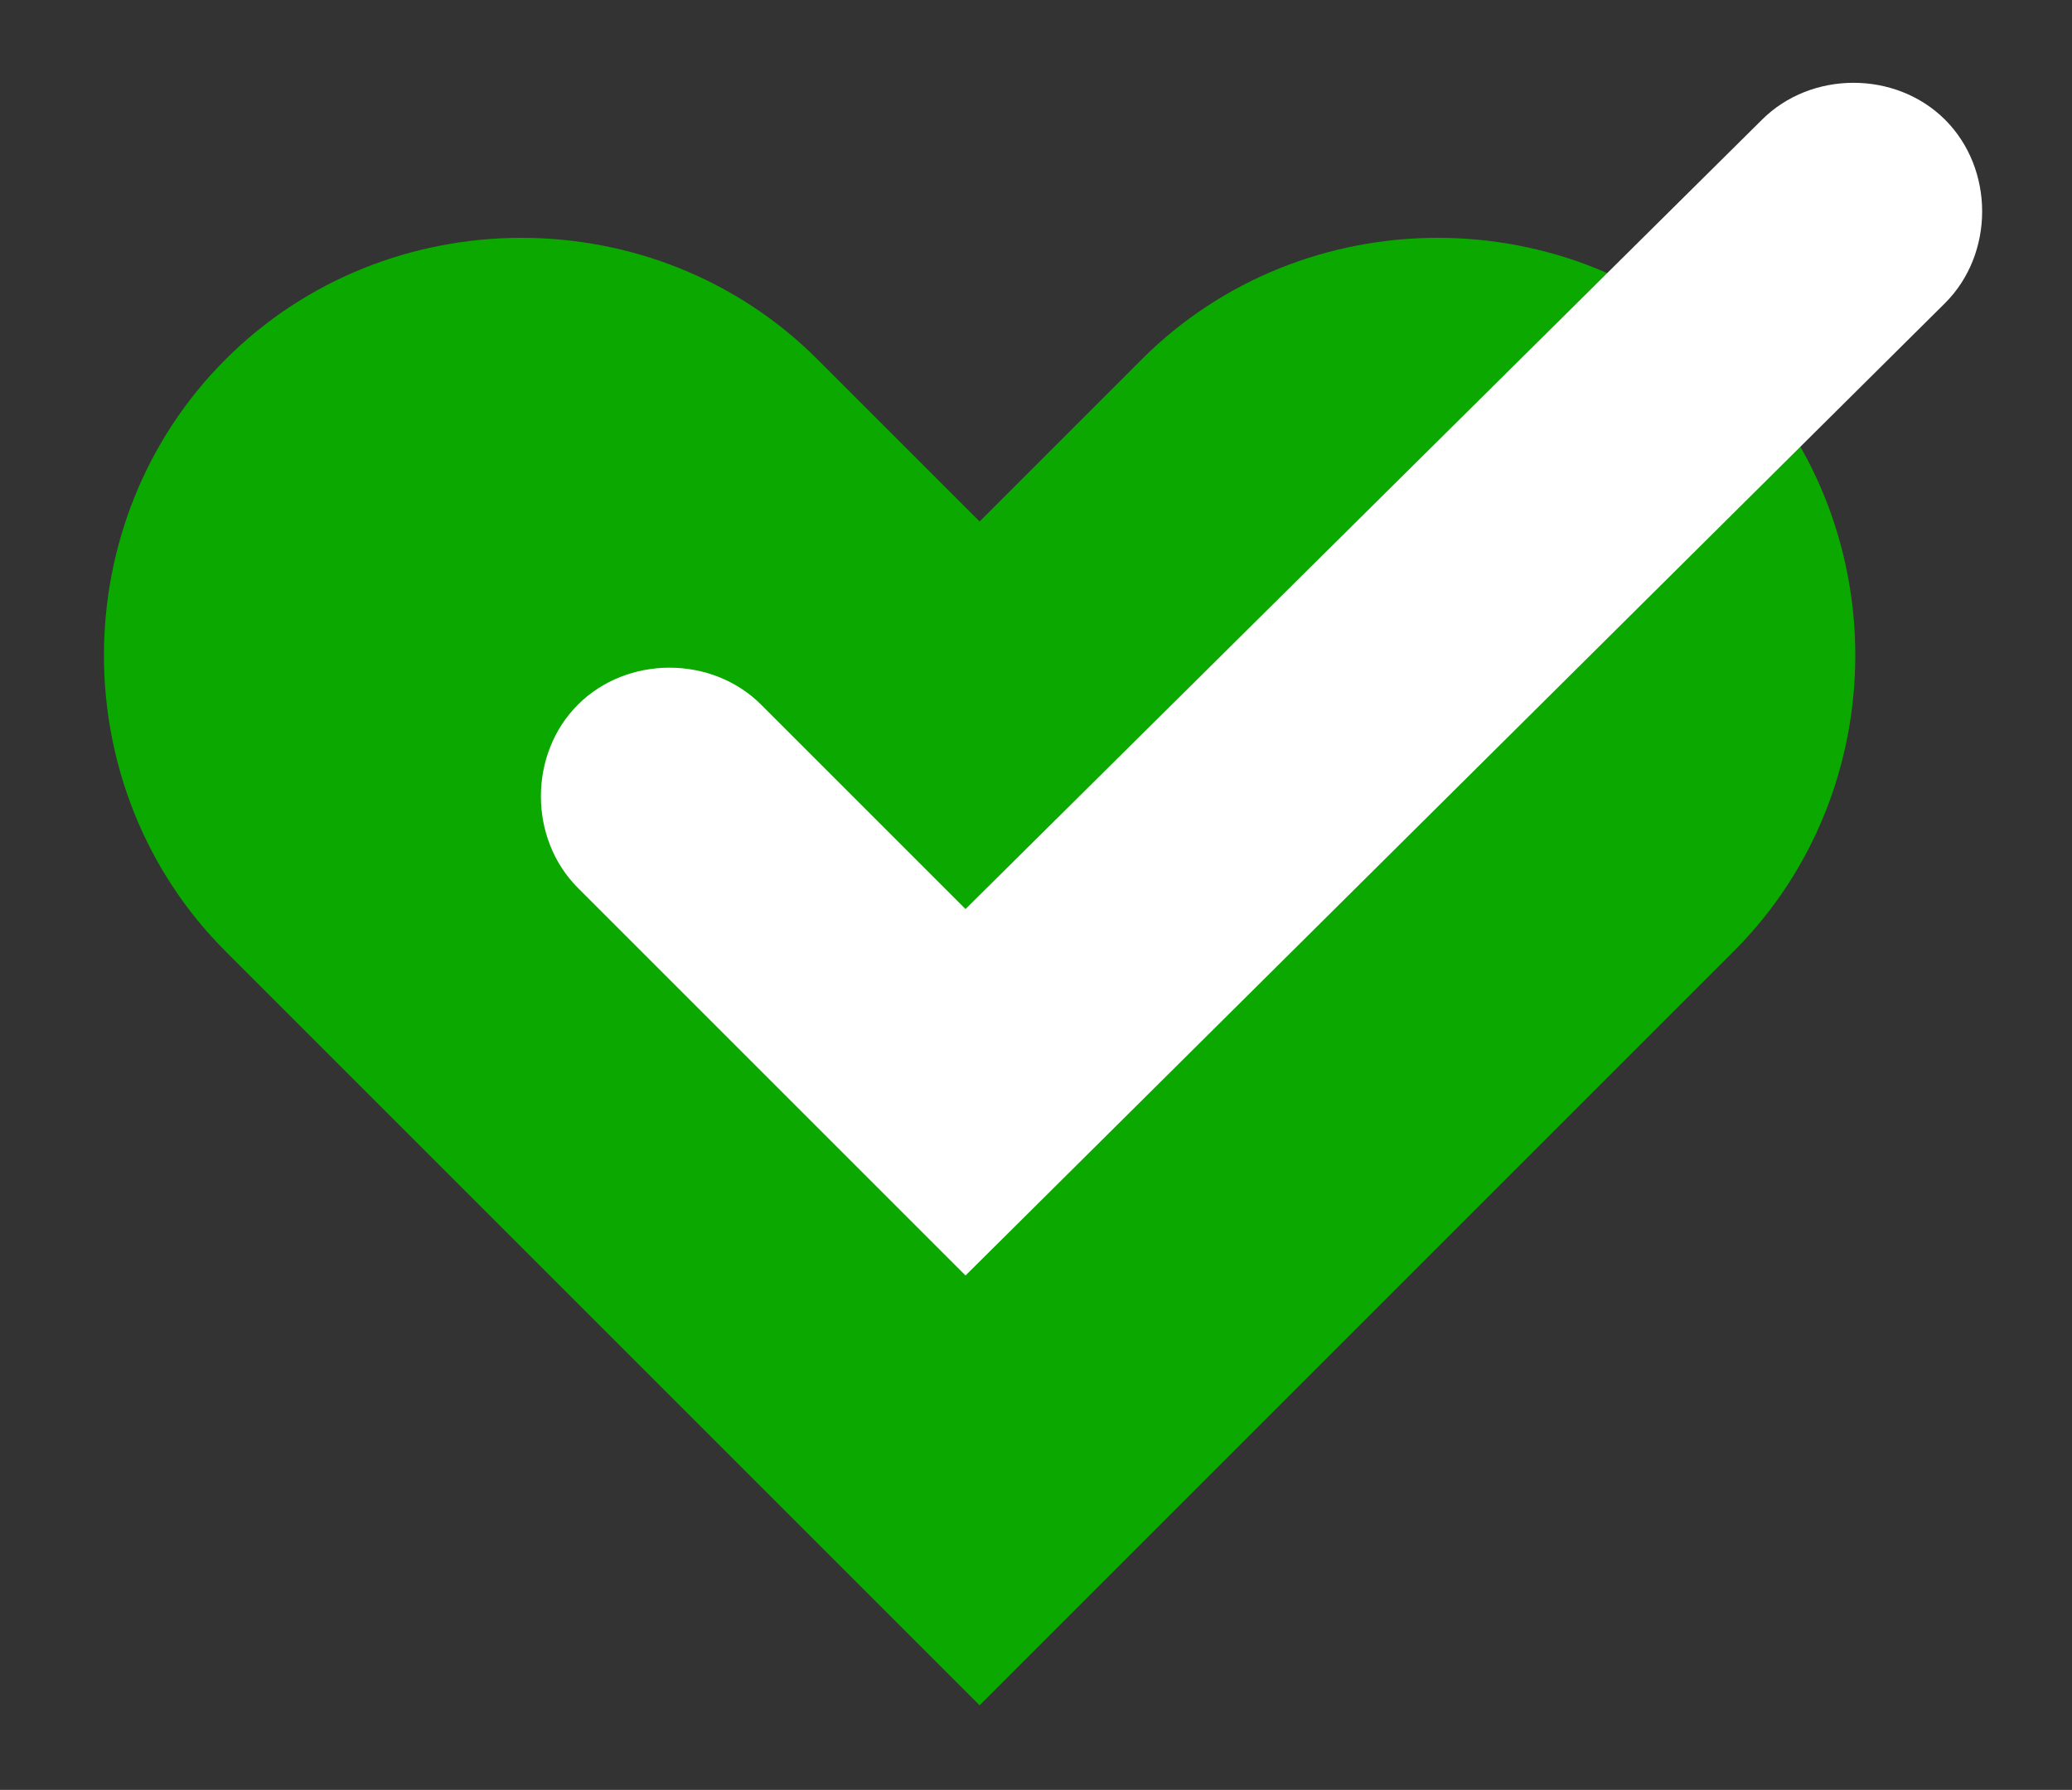 <?xml version="1.0" encoding="utf-8"?>
<!-- Generator: Adobe Illustrator 25.2.1, SVG Export Plug-In . SVG Version: 6.00 Build 0)  -->
<svg version="1.1" id="Gruppe_787" xmlns="http://www.w3.org/2000/svg" xmlns:xlink="http://www.w3.org/1999/xlink" x="0px" y="0px"
	 viewBox="0 0 29.4 25.4" style="enable-background:new 0 0 29.4 25.4;" xml:space="preserve">
<rect x="0" y="0" width="29.4" height="25.4" fill="#333333" stroke="none"/>
<style type="text/css">
	.st0{fill:#0BA800;}
	.st1{fill:#FFFFFF;}
</style>
<path id="Pfad_126" class="st0" d="M24.6,5.1c-2.3-2.3-6.1-2.3-8.4,0l-2.3,2.3l-2.3-2.3c-2.3-2.3-6.1-2.3-8.4,0
	c-2.3,2.3-2.3,6.1,0,8.4c0,0,0,0,0,0l2.3,2.3l8.4,8.4l8.4-8.4l2.3-2.3C26.9,11.2,26.9,7.4,24.6,5.1z"/>
<path id="Pfad_127" class="st1" d="M13.7,18.1l-5.5-5.5c-0.7-0.7-0.7-1.9,0-2.6c0,0,0,0,0,0c0.7-0.7,1.9-0.7,2.6,0c0,0,0,0,0,0
	l2.9,2.9L25,1.7c0.7-0.7,1.9-0.7,2.6,0c0,0,0,0,0,0c0.7,0.7,0.7,1.9,0,2.6c0,0,0,0,0,0L13.7,18.1z"/>
</svg>
